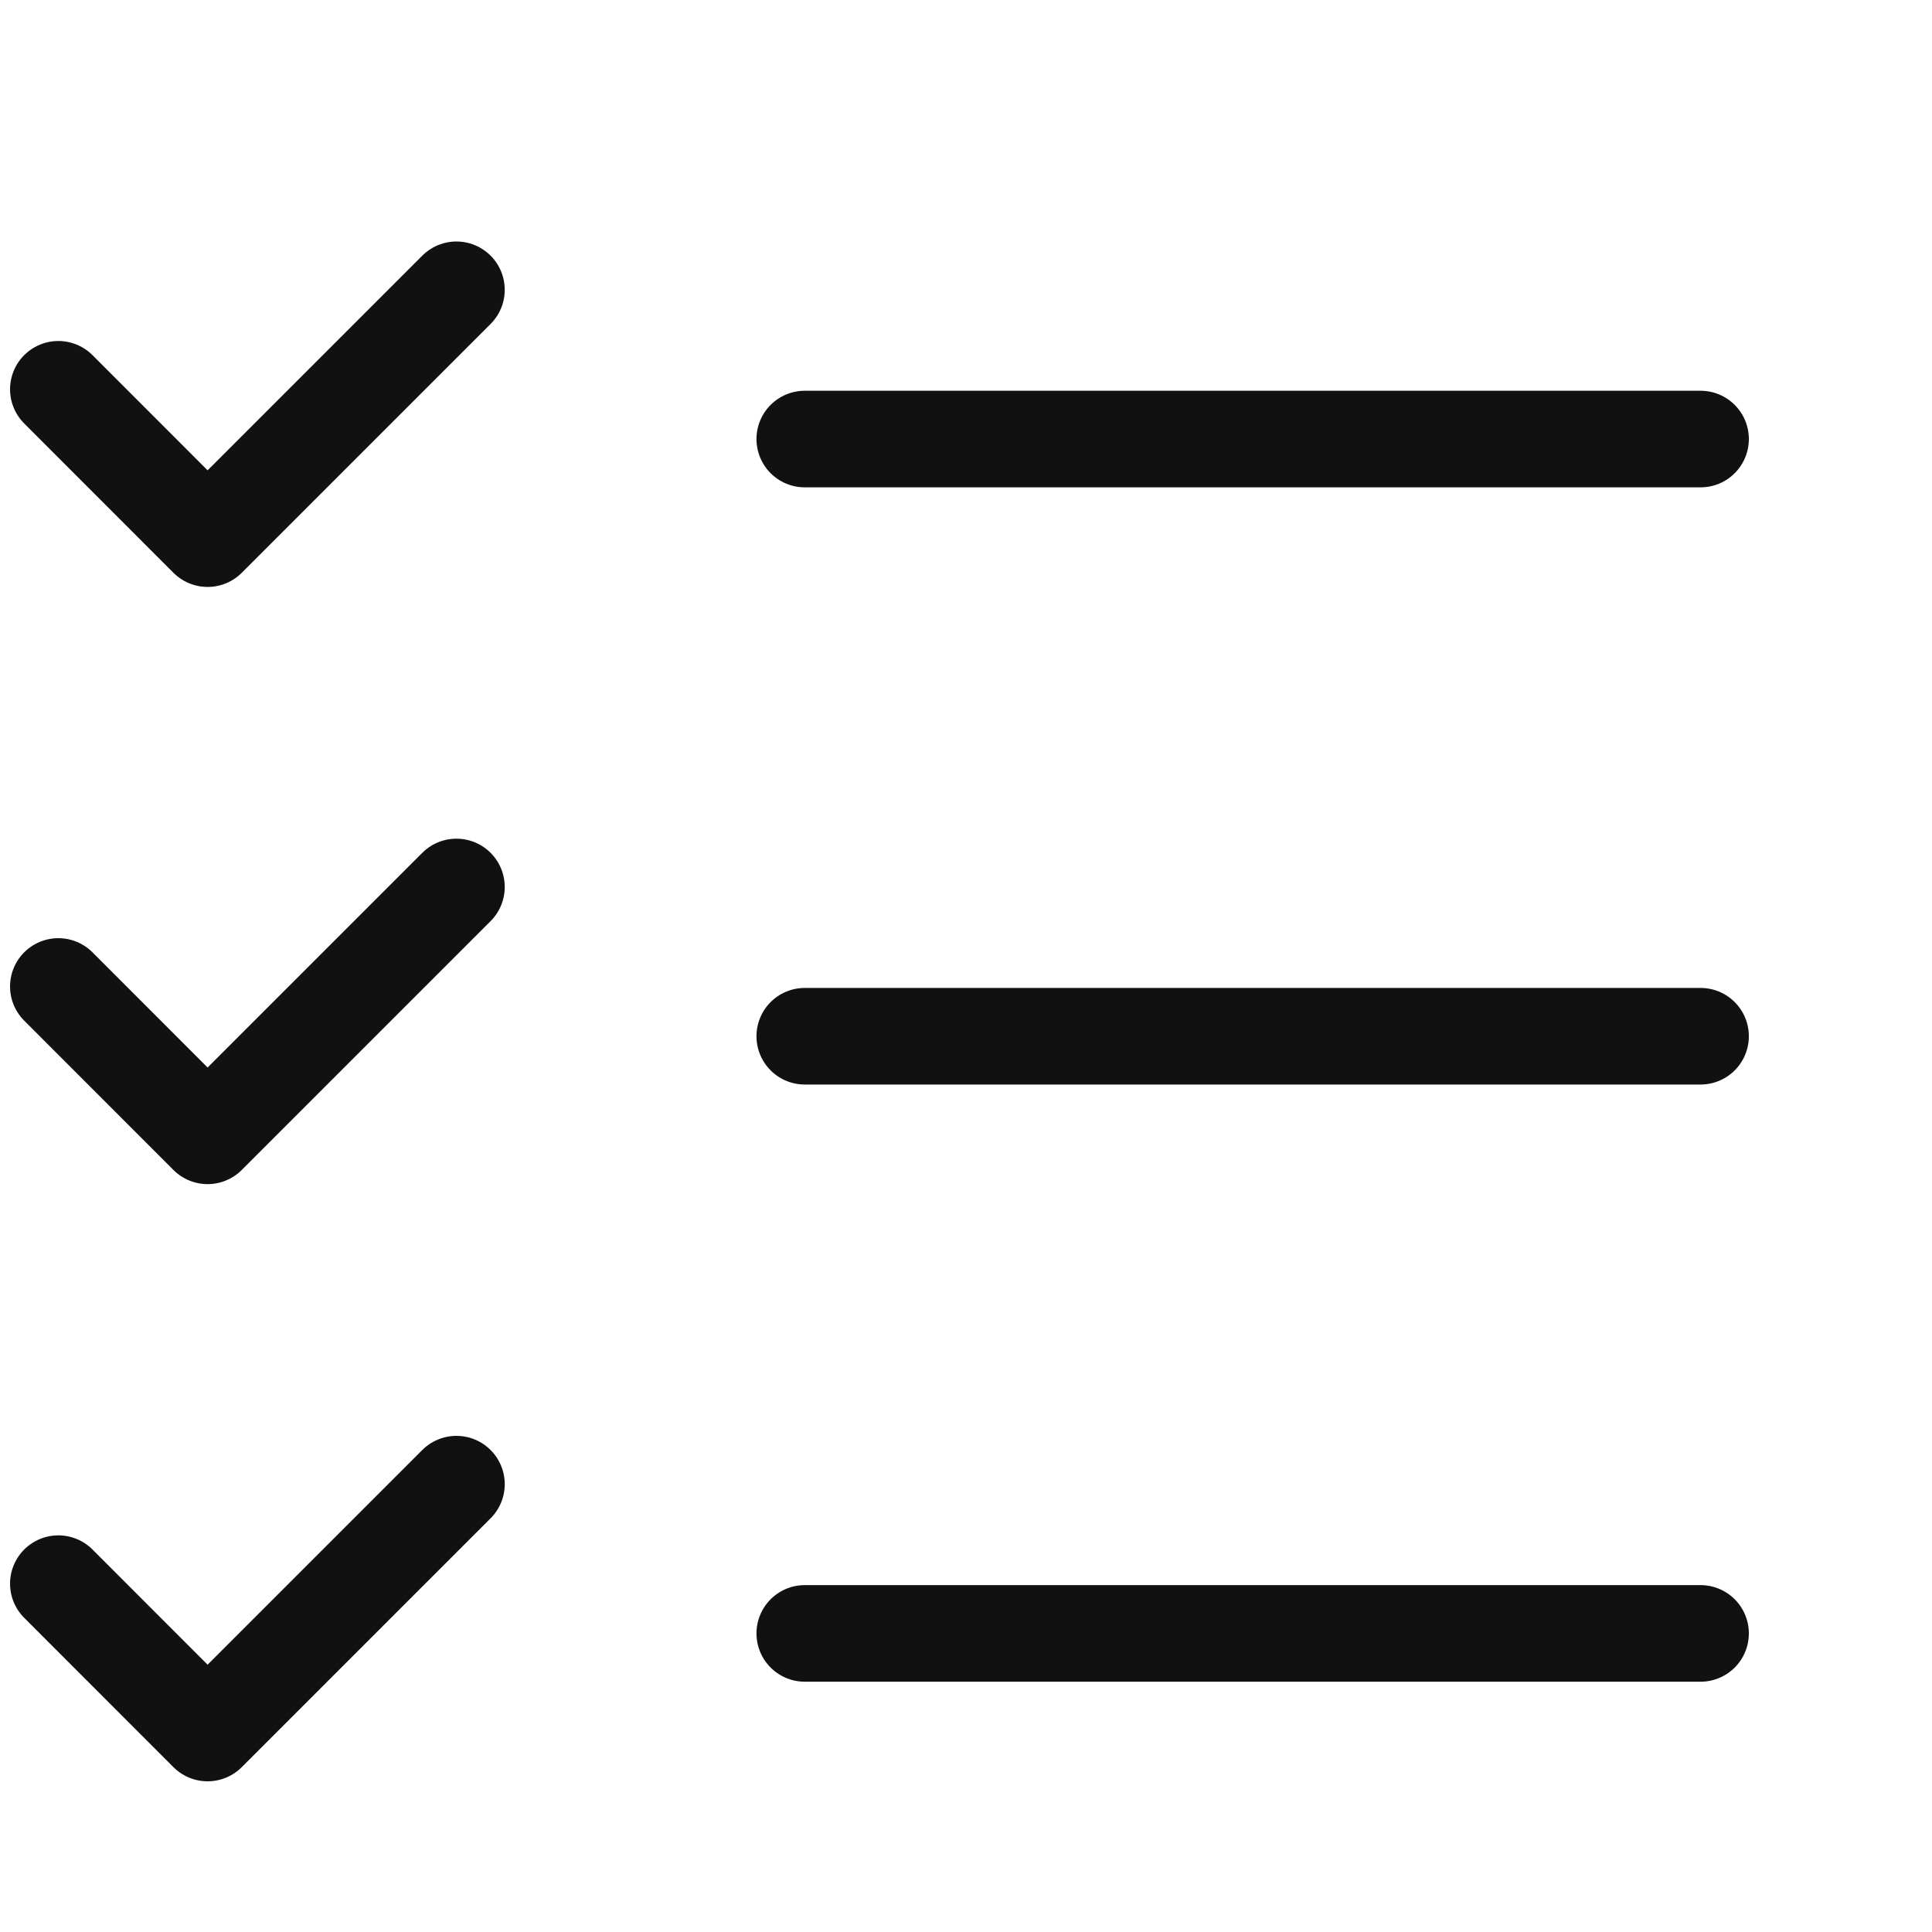 <svg width="20" height="20" viewBox="0 0 20 20" fill="none" xmlns="http://www.w3.org/2000/svg">
<g id="Frame 7235">
<path id="Vector" d="M0.604 4.03L2.149 5.576L4.725 3M0.604 10.212L2.149 11.758L4.725 9.182M0.604 16.394L2.149 17.94L4.725 15.364M8.331 4.545H17.604M8.331 10.727H17.604M8.331 16.909H17.604" stroke="#111111" stroke-linecap="round" stroke-linejoin="round"/>
</g>
</svg>
